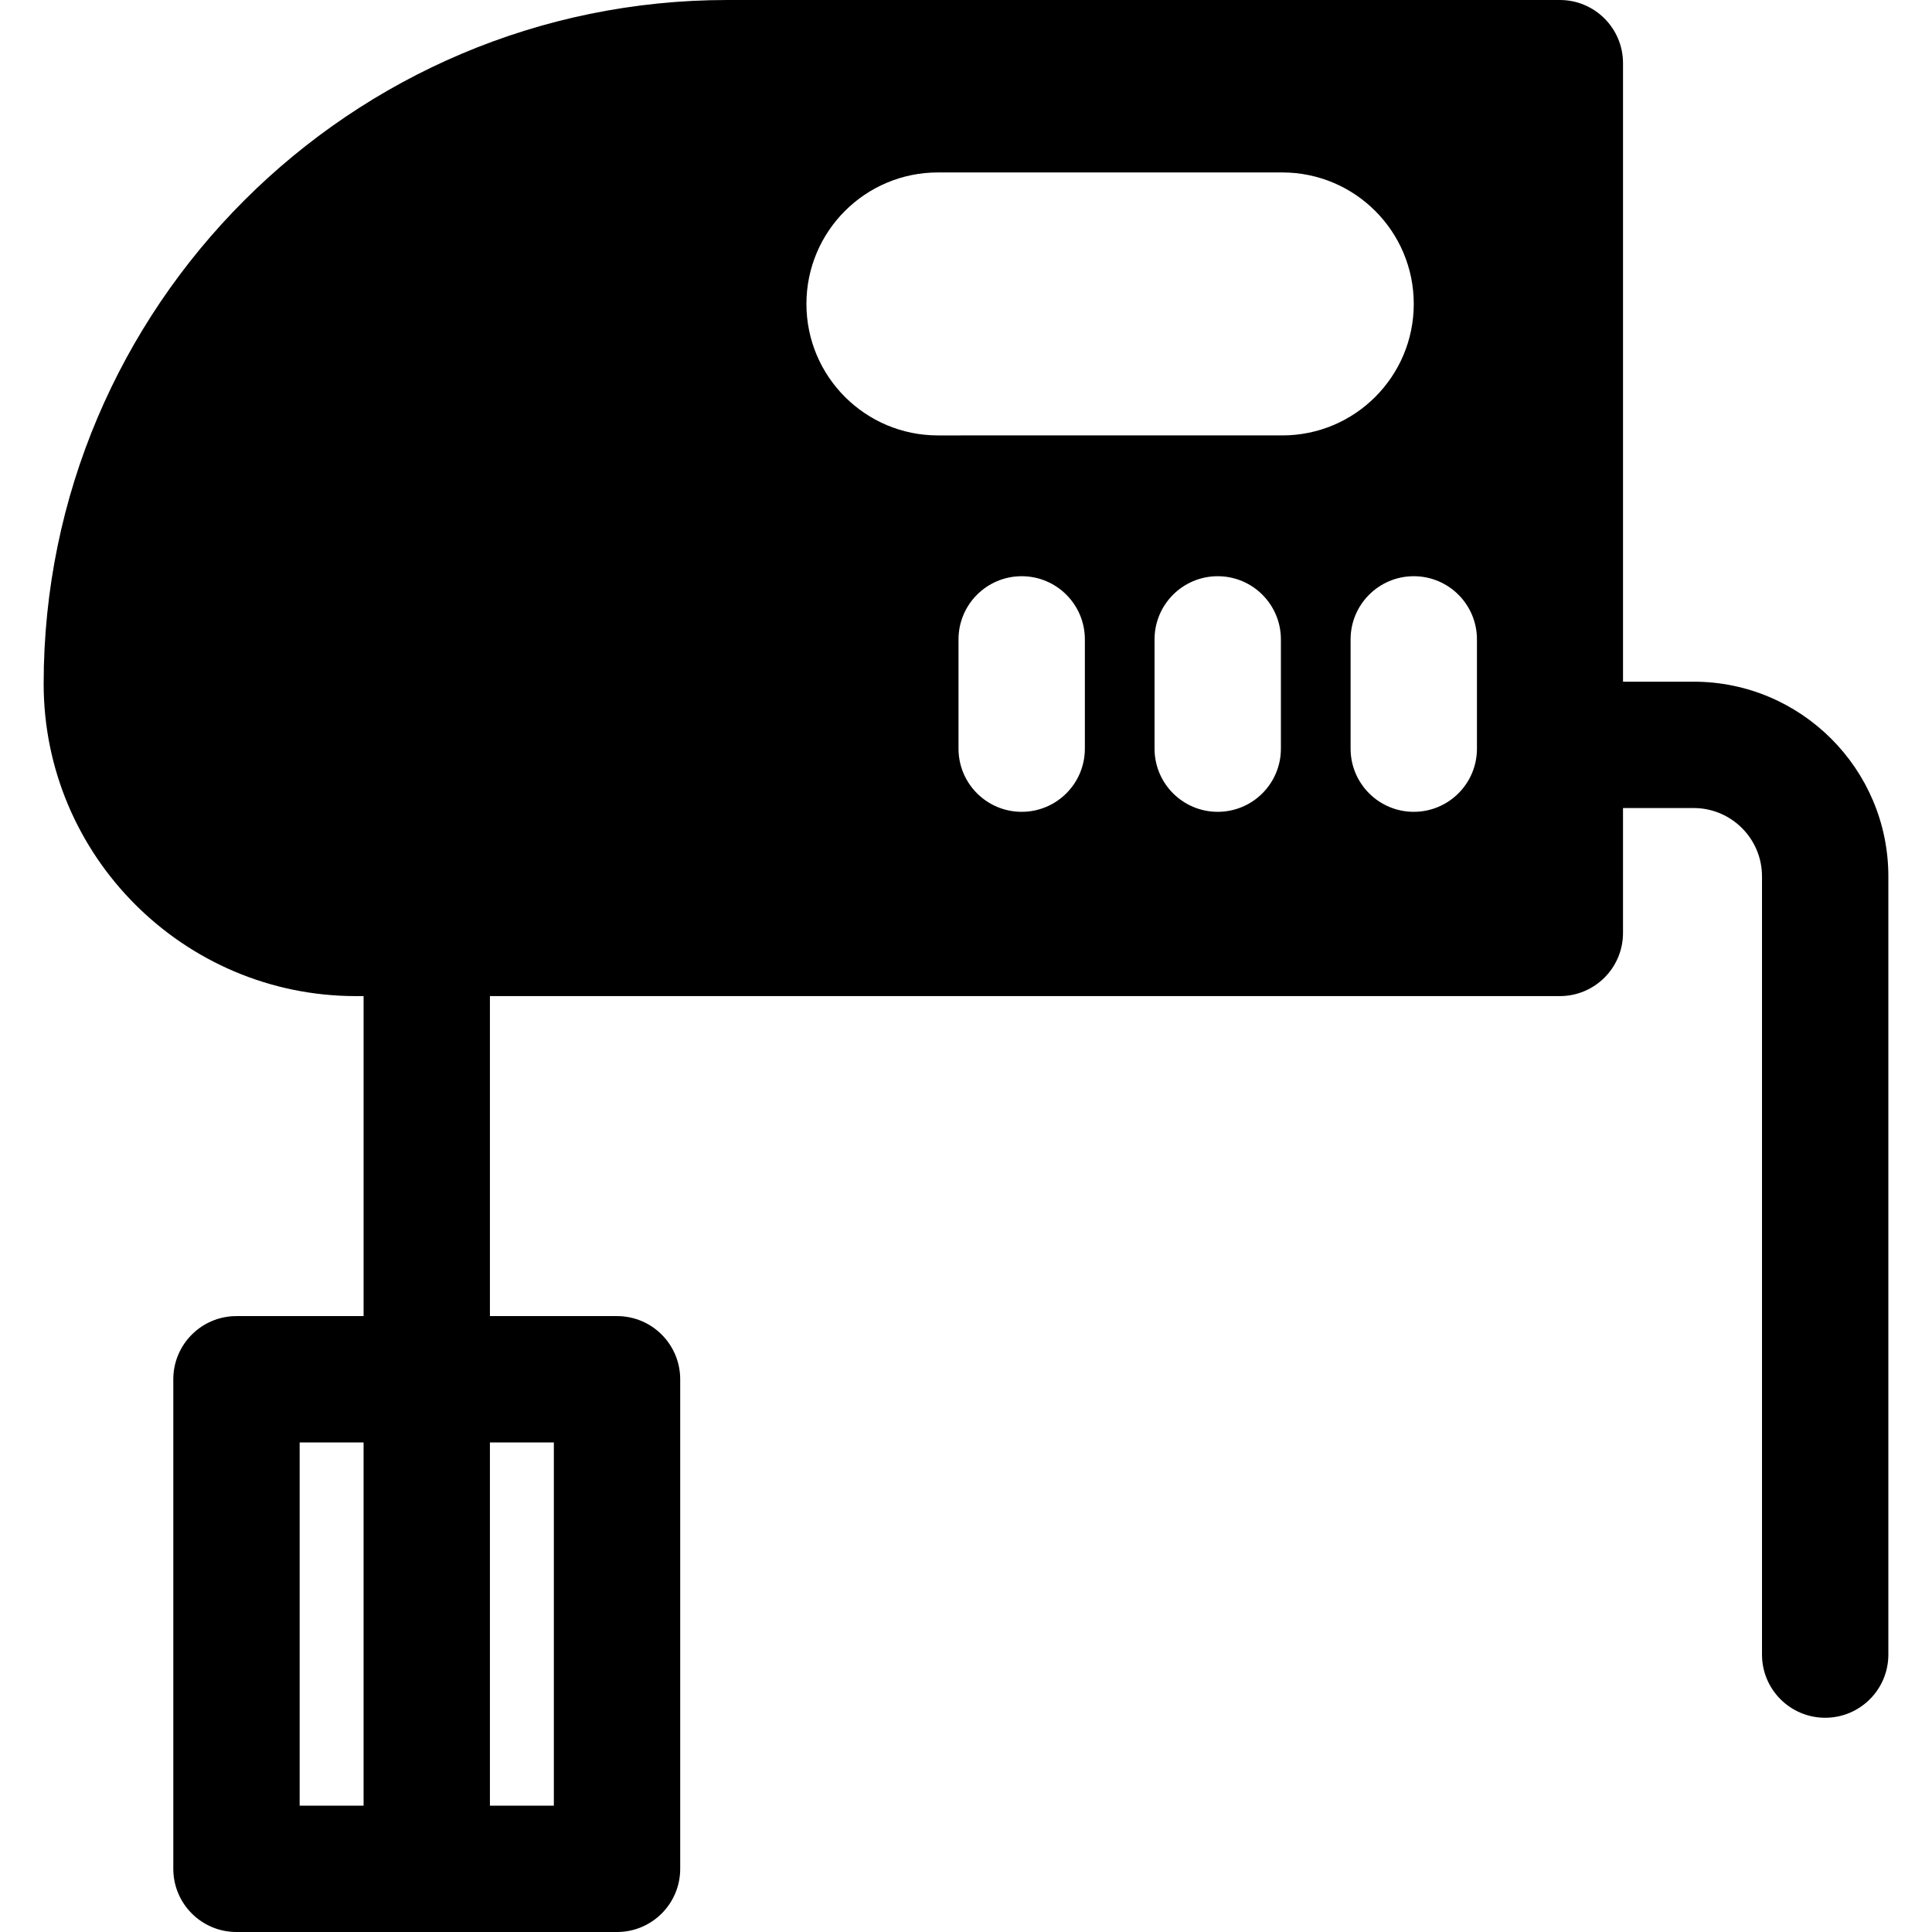 <?xml version="1.0" encoding="iso-8859-1"?>
<!-- Generator: Adobe Illustrator 19.0.0, SVG Export Plug-In . SVG Version: 6.00 Build 0)  -->
<svg version="1.1" id="Layer_1" xmlns="http://www.w3.org/2000/svg" xmlns:xlink="http://www.w3.org/1999/xlink" x="0px" y="0px"
	 viewBox="0 0 512 512" style="enable-background:new 0 0 512 512;" xml:space="preserve">
<g>
	<g>
		<path d="M448.845,180.655h-18.729V16.742C430.116,7.496,422.62,0,413.375,0H192.776C92.857,0,11.569,81.29,11.569,181.208
			c0,45.638,37.13,82.769,82.769,82.769h2.016v84.802H62.669c-9.246,0-16.742,7.496-16.742,16.742v129.737
			c0,9.246,7.496,16.742,16.742,16.742h100.85c9.246,0,16.742-7.496,16.742-16.742V365.521c0-9.246-7.496-16.742-16.742-16.742
			h-33.684v-84.802h283.538c9.246,0,16.742-7.496,16.742-16.742V214.14h18.729c9.982,0,18.104,8.121,18.104,18.104v206.238
			c0,9.246,7.496,16.742,16.742,16.742c9.246,0,16.742-7.496,16.742-16.742V232.244C500.432,203.797,477.29,180.655,448.845,180.655
			z M96.352,478.516H79.411v-96.254h16.941V478.516z M146.777,382.262v96.254h-16.942v-96.254H146.777z M287.5,198.398
			c0,9.246-7.496,16.742-16.742,16.742s-16.742-7.496-16.742-16.742v-28.953c0-9.246,7.496-16.742,16.742-16.742
			s16.742,7.496,16.742,16.742V198.398z M339.452,198.398c0,9.246-7.496,16.742-16.742,16.742c-9.246,0-16.742-7.496-16.742-16.742
			v-28.953c0-9.246,7.496-16.742,16.742-16.742c9.246,0,16.742,7.496,16.742,16.742V198.398z M248.557,115.391
			c-19.244,0-34.846-15.601-34.846-34.845S229.313,45.7,248.557,45.7h91.261c19.244,0,34.846,15.601,34.846,34.846
			s-15.601,34.845-34.846,34.845H248.557z M391.406,198.398c0,9.246-7.496,16.742-16.742,16.742s-16.742-7.496-16.742-16.742
			v-28.953c0-9.246,7.496-16.742,16.742-16.742s16.742,7.496,16.742,16.742V198.398z"/>
	</g>
</g>
<g>
</g>
<g>
</g>
<g>
</g>
<g>
</g>
<g>
</g>
<g>
</g>
<g>
</g>
<g>
</g>
<g>
</g>
<g>
</g>
<g>
</g>
<g>
</g>
<g>
</g>
<g>
</g>
<g>
</g>
</svg>
